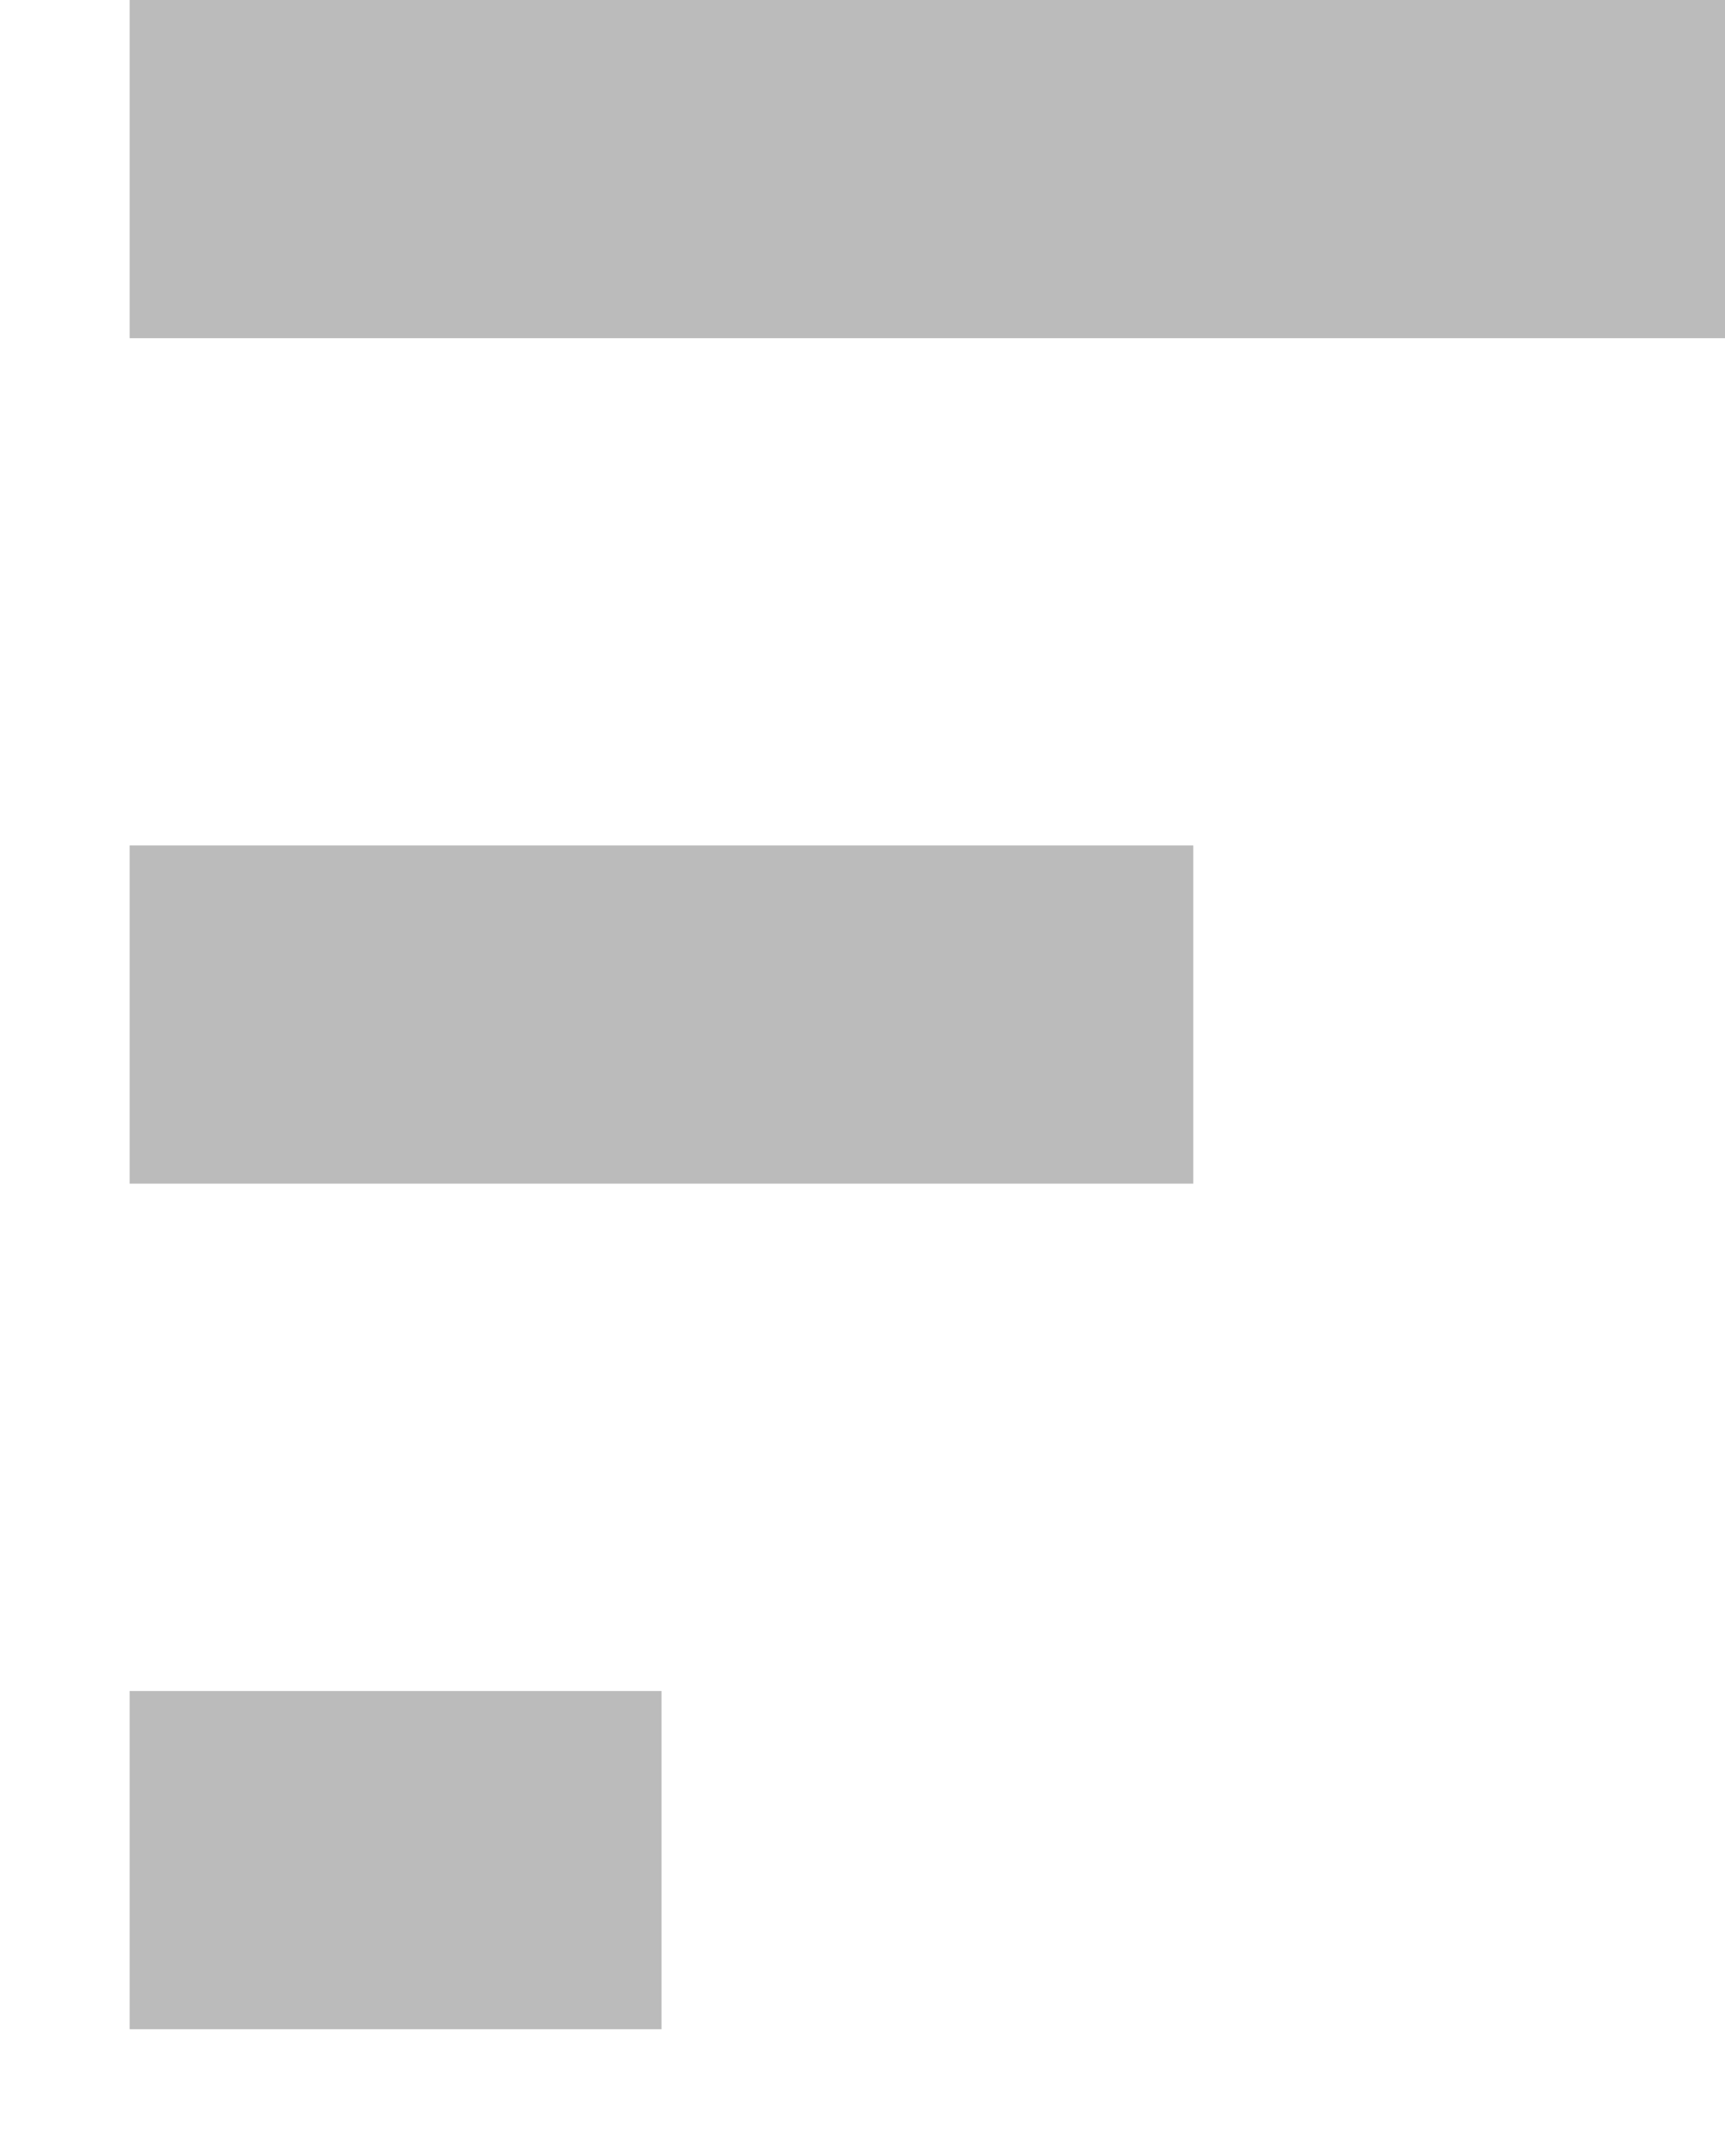 <svg 
 xmlns="http://www.w3.org/2000/svg"
 xmlns:xlink="http://www.w3.org/1999/xlink"
 width="12px" height="15px">
<path fill-rule="evenodd"  fill="rgb(187, 187, 187)"
 d="M0.902,14.118 L4.602,14.118 L4.602,11.765 L0.902,11.765 L0.902,14.118 ZM0.902,-0.000 L0.902,2.353 L12.000,2.353 L12.000,-0.000 L0.902,-0.000 ZM0.902,8.235 L8.301,8.235 L8.301,5.882 L0.902,5.882 L0.902,8.235 Z"/>
</svg>